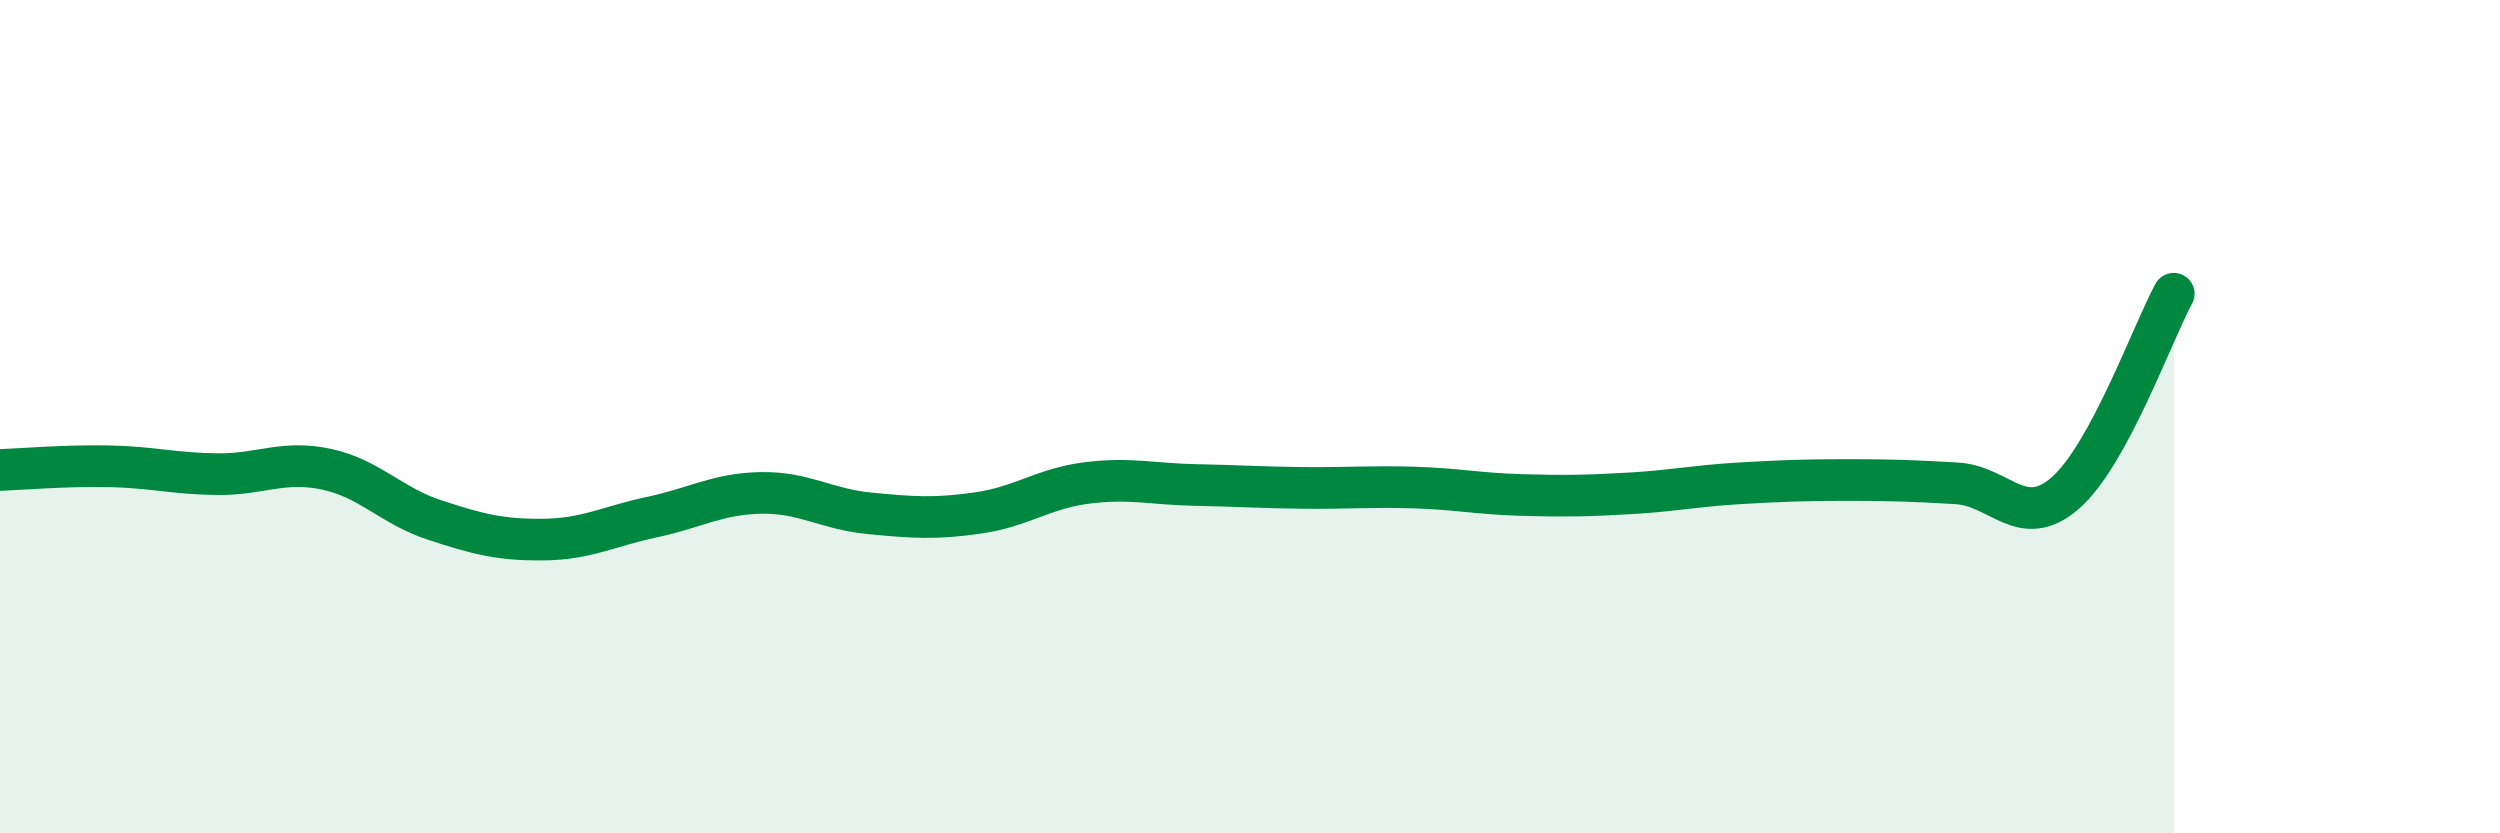 
    <svg width="60" height="20" viewBox="0 0 60 20" xmlns="http://www.w3.org/2000/svg">
      <path
        d="M 0,11.28 C 0.52,11.26 1.57,11.17 2.61,11.19 C 3.65,11.21 4.18,11.37 5.22,11.38 C 6.26,11.39 6.79,11.04 7.83,11.26 C 8.87,11.48 9.39,12.14 10.43,12.48 C 11.47,12.82 12,12.96 13.04,12.95 C 14.08,12.94 14.61,12.63 15.65,12.41 C 16.69,12.19 17.22,11.85 18.26,11.83 C 19.3,11.81 19.83,12.22 20.87,12.32 C 21.91,12.42 22.44,12.46 23.48,12.31 C 24.52,12.16 25.05,11.72 26.09,11.59 C 27.13,11.46 27.66,11.62 28.7,11.64 C 29.74,11.66 30.26,11.7 31.3,11.71 C 32.34,11.72 32.87,11.67 33.91,11.7 C 34.95,11.73 35.48,11.85 36.52,11.88 C 37.56,11.91 38.09,11.9 39.13,11.84 C 40.17,11.78 40.7,11.66 41.74,11.6 C 42.78,11.54 43.31,11.52 44.35,11.52 C 45.39,11.52 45.92,11.54 46.96,11.6 C 48,11.66 48.53,12.74 49.57,11.83 C 50.61,10.92 51.65,8.01 52.17,7.05L52.17 20L0 20Z"
        fill="#008740"
        opacity="0.1"
        stroke-linecap="round"
        stroke-linejoin="round"
      />
      <path
        d="M 0,11.28 C 0.52,11.26 1.57,11.17 2.61,11.19 C 3.65,11.21 4.18,11.37 5.22,11.38 C 6.26,11.39 6.79,11.04 7.83,11.26 C 8.87,11.48 9.39,12.14 10.43,12.48 C 11.47,12.82 12,12.96 13.04,12.95 C 14.08,12.94 14.61,12.63 15.65,12.41 C 16.69,12.19 17.22,11.85 18.26,11.83 C 19.3,11.81 19.83,12.22 20.87,12.32 C 21.91,12.42 22.44,12.46 23.48,12.31 C 24.52,12.16 25.05,11.72 26.09,11.59 C 27.13,11.46 27.66,11.62 28.7,11.64 C 29.74,11.66 30.26,11.7 31.3,11.71 C 32.34,11.72 32.87,11.67 33.91,11.7 C 34.95,11.73 35.48,11.85 36.52,11.88 C 37.56,11.91 38.09,11.9 39.13,11.84 C 40.17,11.78 40.7,11.66 41.74,11.6 C 42.78,11.54 43.31,11.52 44.35,11.52 C 45.39,11.52 45.92,11.54 46.96,11.6 C 48,11.66 48.53,12.74 49.57,11.83 C 50.61,10.92 51.65,8.01 52.17,7.05"
        stroke="#008740"
        stroke-width="1"
        fill="none"
        stroke-linecap="round"
        stroke-linejoin="round"
      />
    </svg>
  